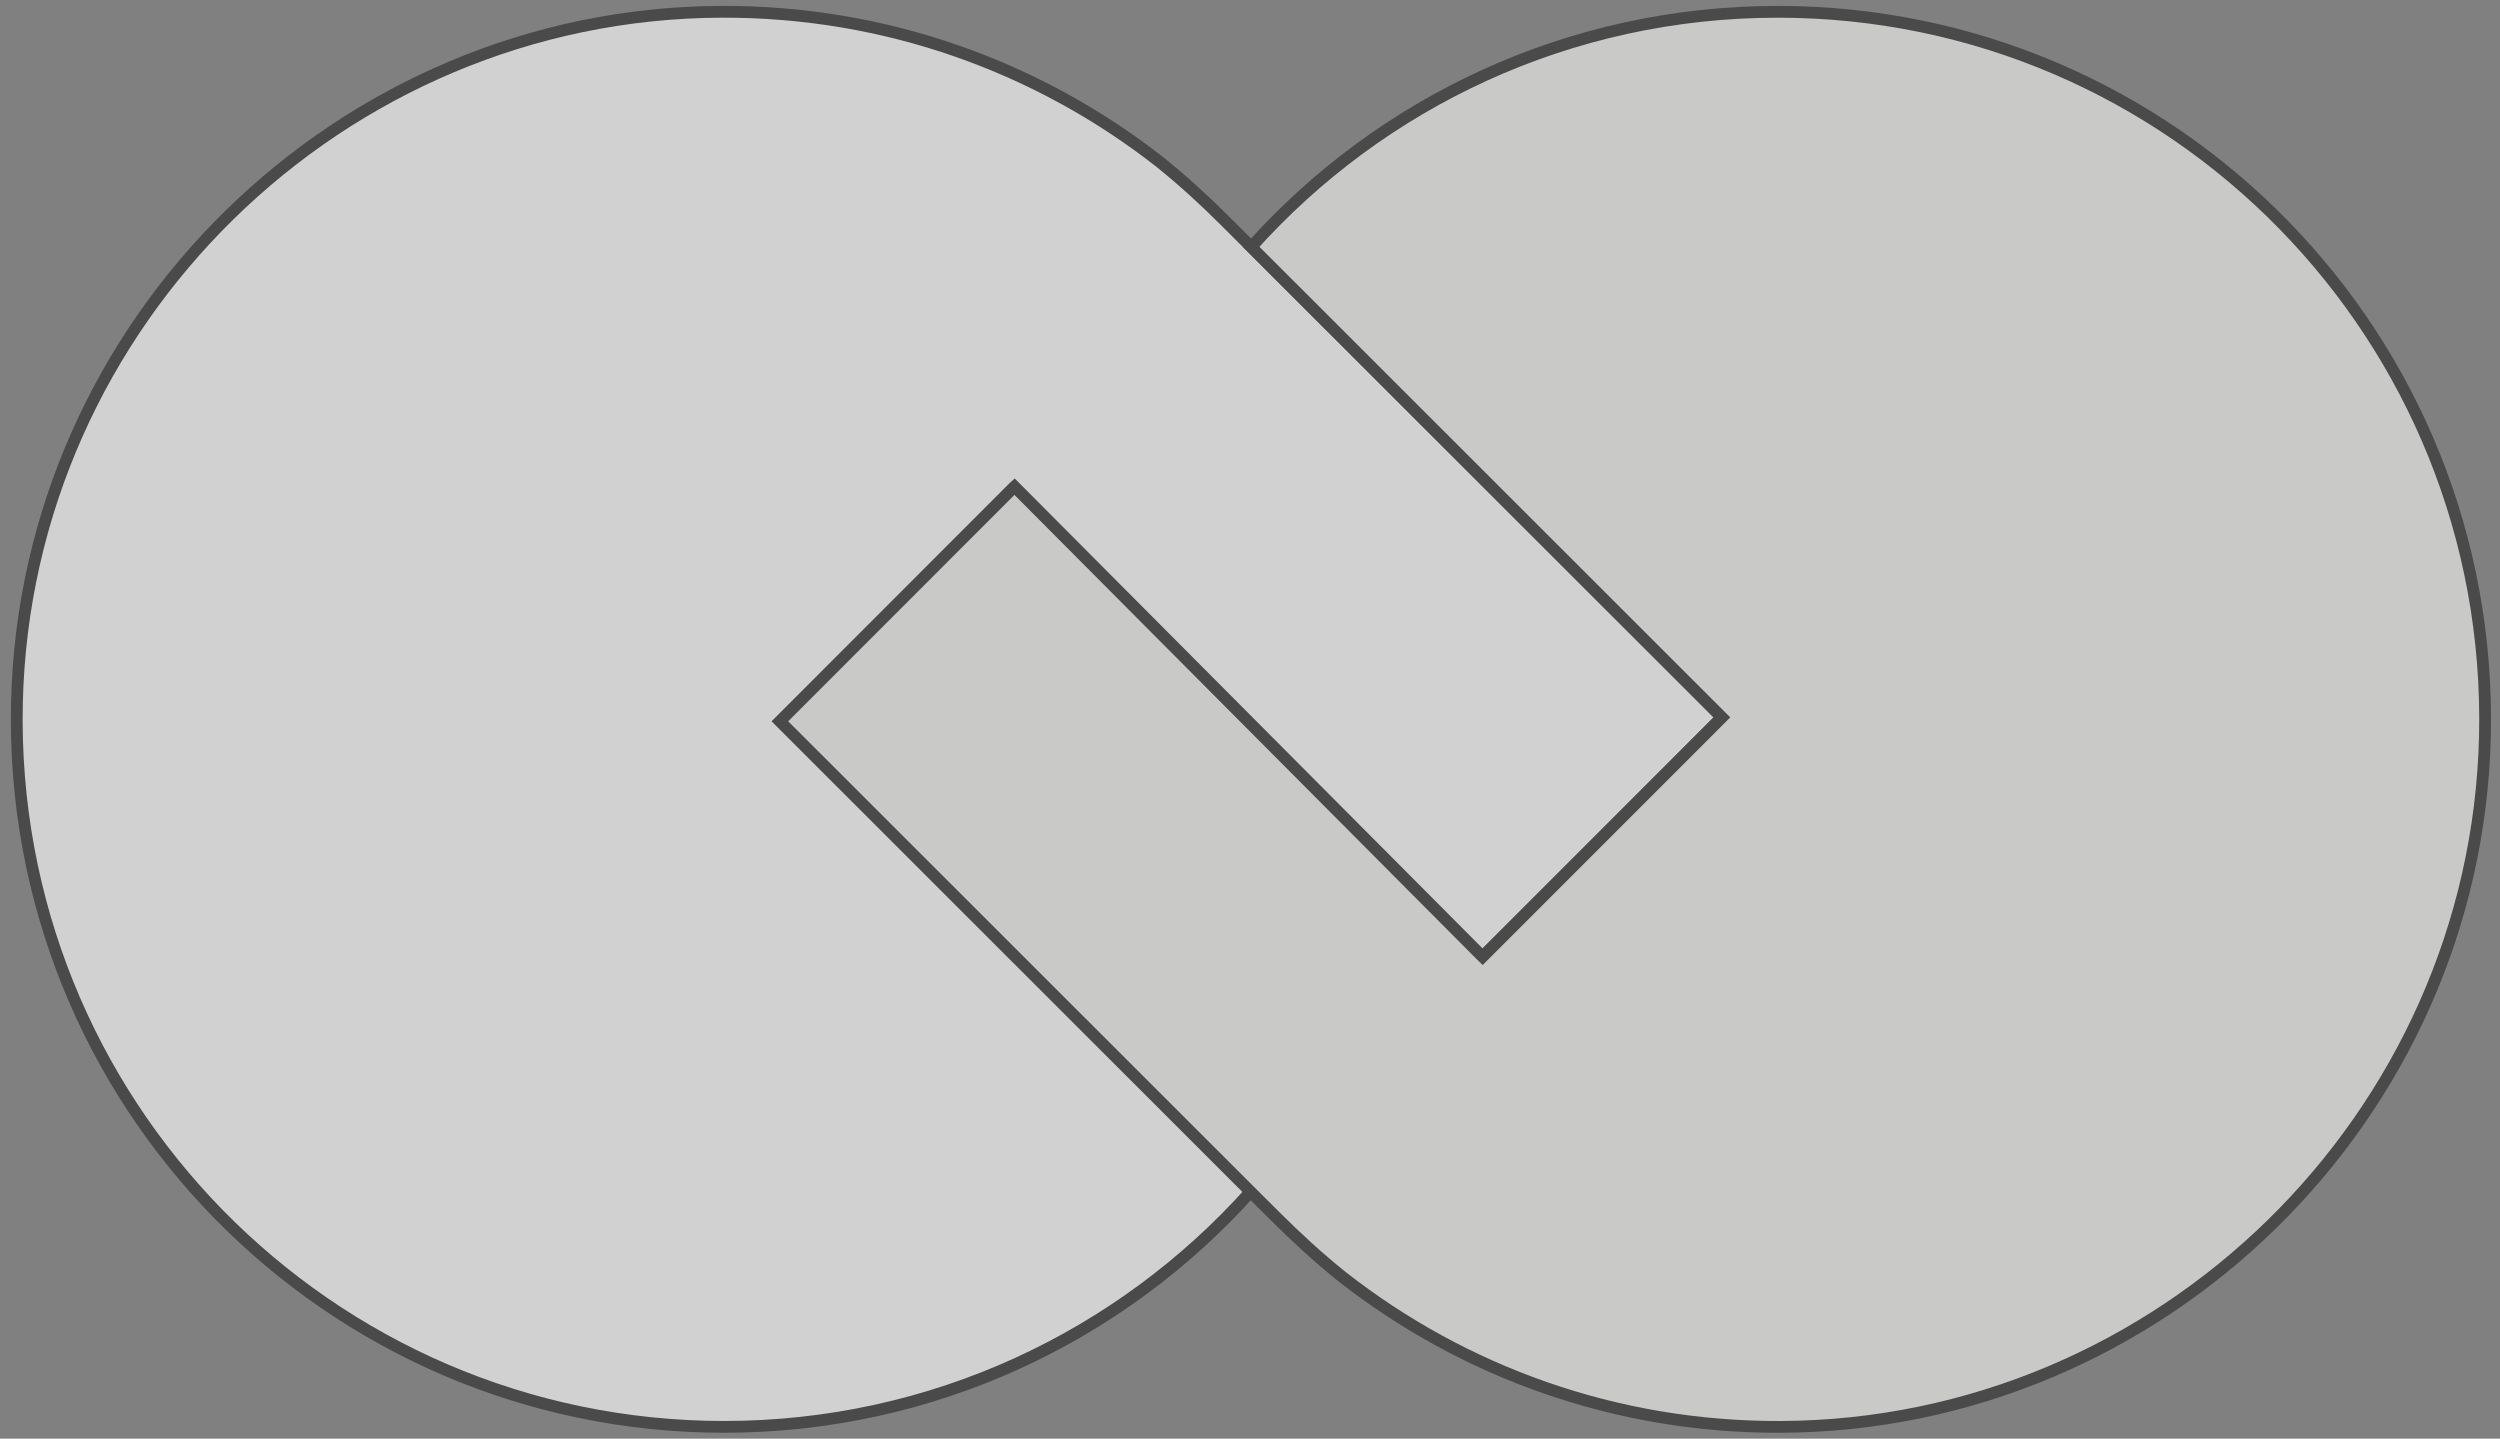 <svg width="212" height="122" viewBox="0 0 212 122" fill="none" xmlns="http://www.w3.org/2000/svg">
<rect x="0" y="0" width="212" height="122" fill="#808080" stroke="none"/>
<g opacity="0.64">
<path d="M106.051 101.056L120.762 86.262L125.726 81.13L146.018 60.833L104.014 18.857C102.215 17.058 100.336 15.329 98.348 13.734C98.332 13.726 98.324 13.718 98.308 13.702C88.072 5.705 75.175 0.945 61.174 1C28.871 1.118 2.179 27.273 1.437 59.578C0.656 93.359 27.805 120.998 61.403 120.998C79.138 120.998 95.072 113.301 106.051 101.056C106.066 101.048 106.074 101.04 106.082 101.033L106.051 101.056Z" fill="white"/>
<path d="M106.051 101.056L120.762 86.262L125.726 81.13L146.018 60.833L104.014 18.858C102.215 17.058 100.336 15.329 98.348 13.734C98.332 13.726 98.324 13.718 98.308 13.702C88.072 5.705 75.175 0.945 61.174 1C28.871 1.118 2.179 27.273 1.437 59.578C0.656 93.359 27.805 120.998 61.403 120.998C79.138 120.998 95.072 113.301 106.051 101.056ZM106.051 101.056C106.066 101.048 106.074 101.04 106.082 101.033L106.051 101.056Z" stroke="#2D2C2C" stroke-miterlimit="10"/>
<path d="M125.729 81.132L146.02 60.835L106.108 20.943C117.087 8.699 133.021 1.001 150.755 1.001C184.353 1.001 211.503 28.64 210.722 62.422C209.972 94.726 183.288 120.881 150.984 121C136.983 121.055 124.087 116.302 113.851 108.297C113.835 108.289 113.827 108.281 113.811 108.265C111.822 106.671 109.952 104.95 108.144 103.15L106.045 101.058L66.133 61.166L85.943 41.343L86.03 41.264L125.494 80.904L125.729 81.132Z" fill="#F3F2F0" stroke="#2D2C2C" stroke-miterlimit="10"/>
</g>
</svg>

